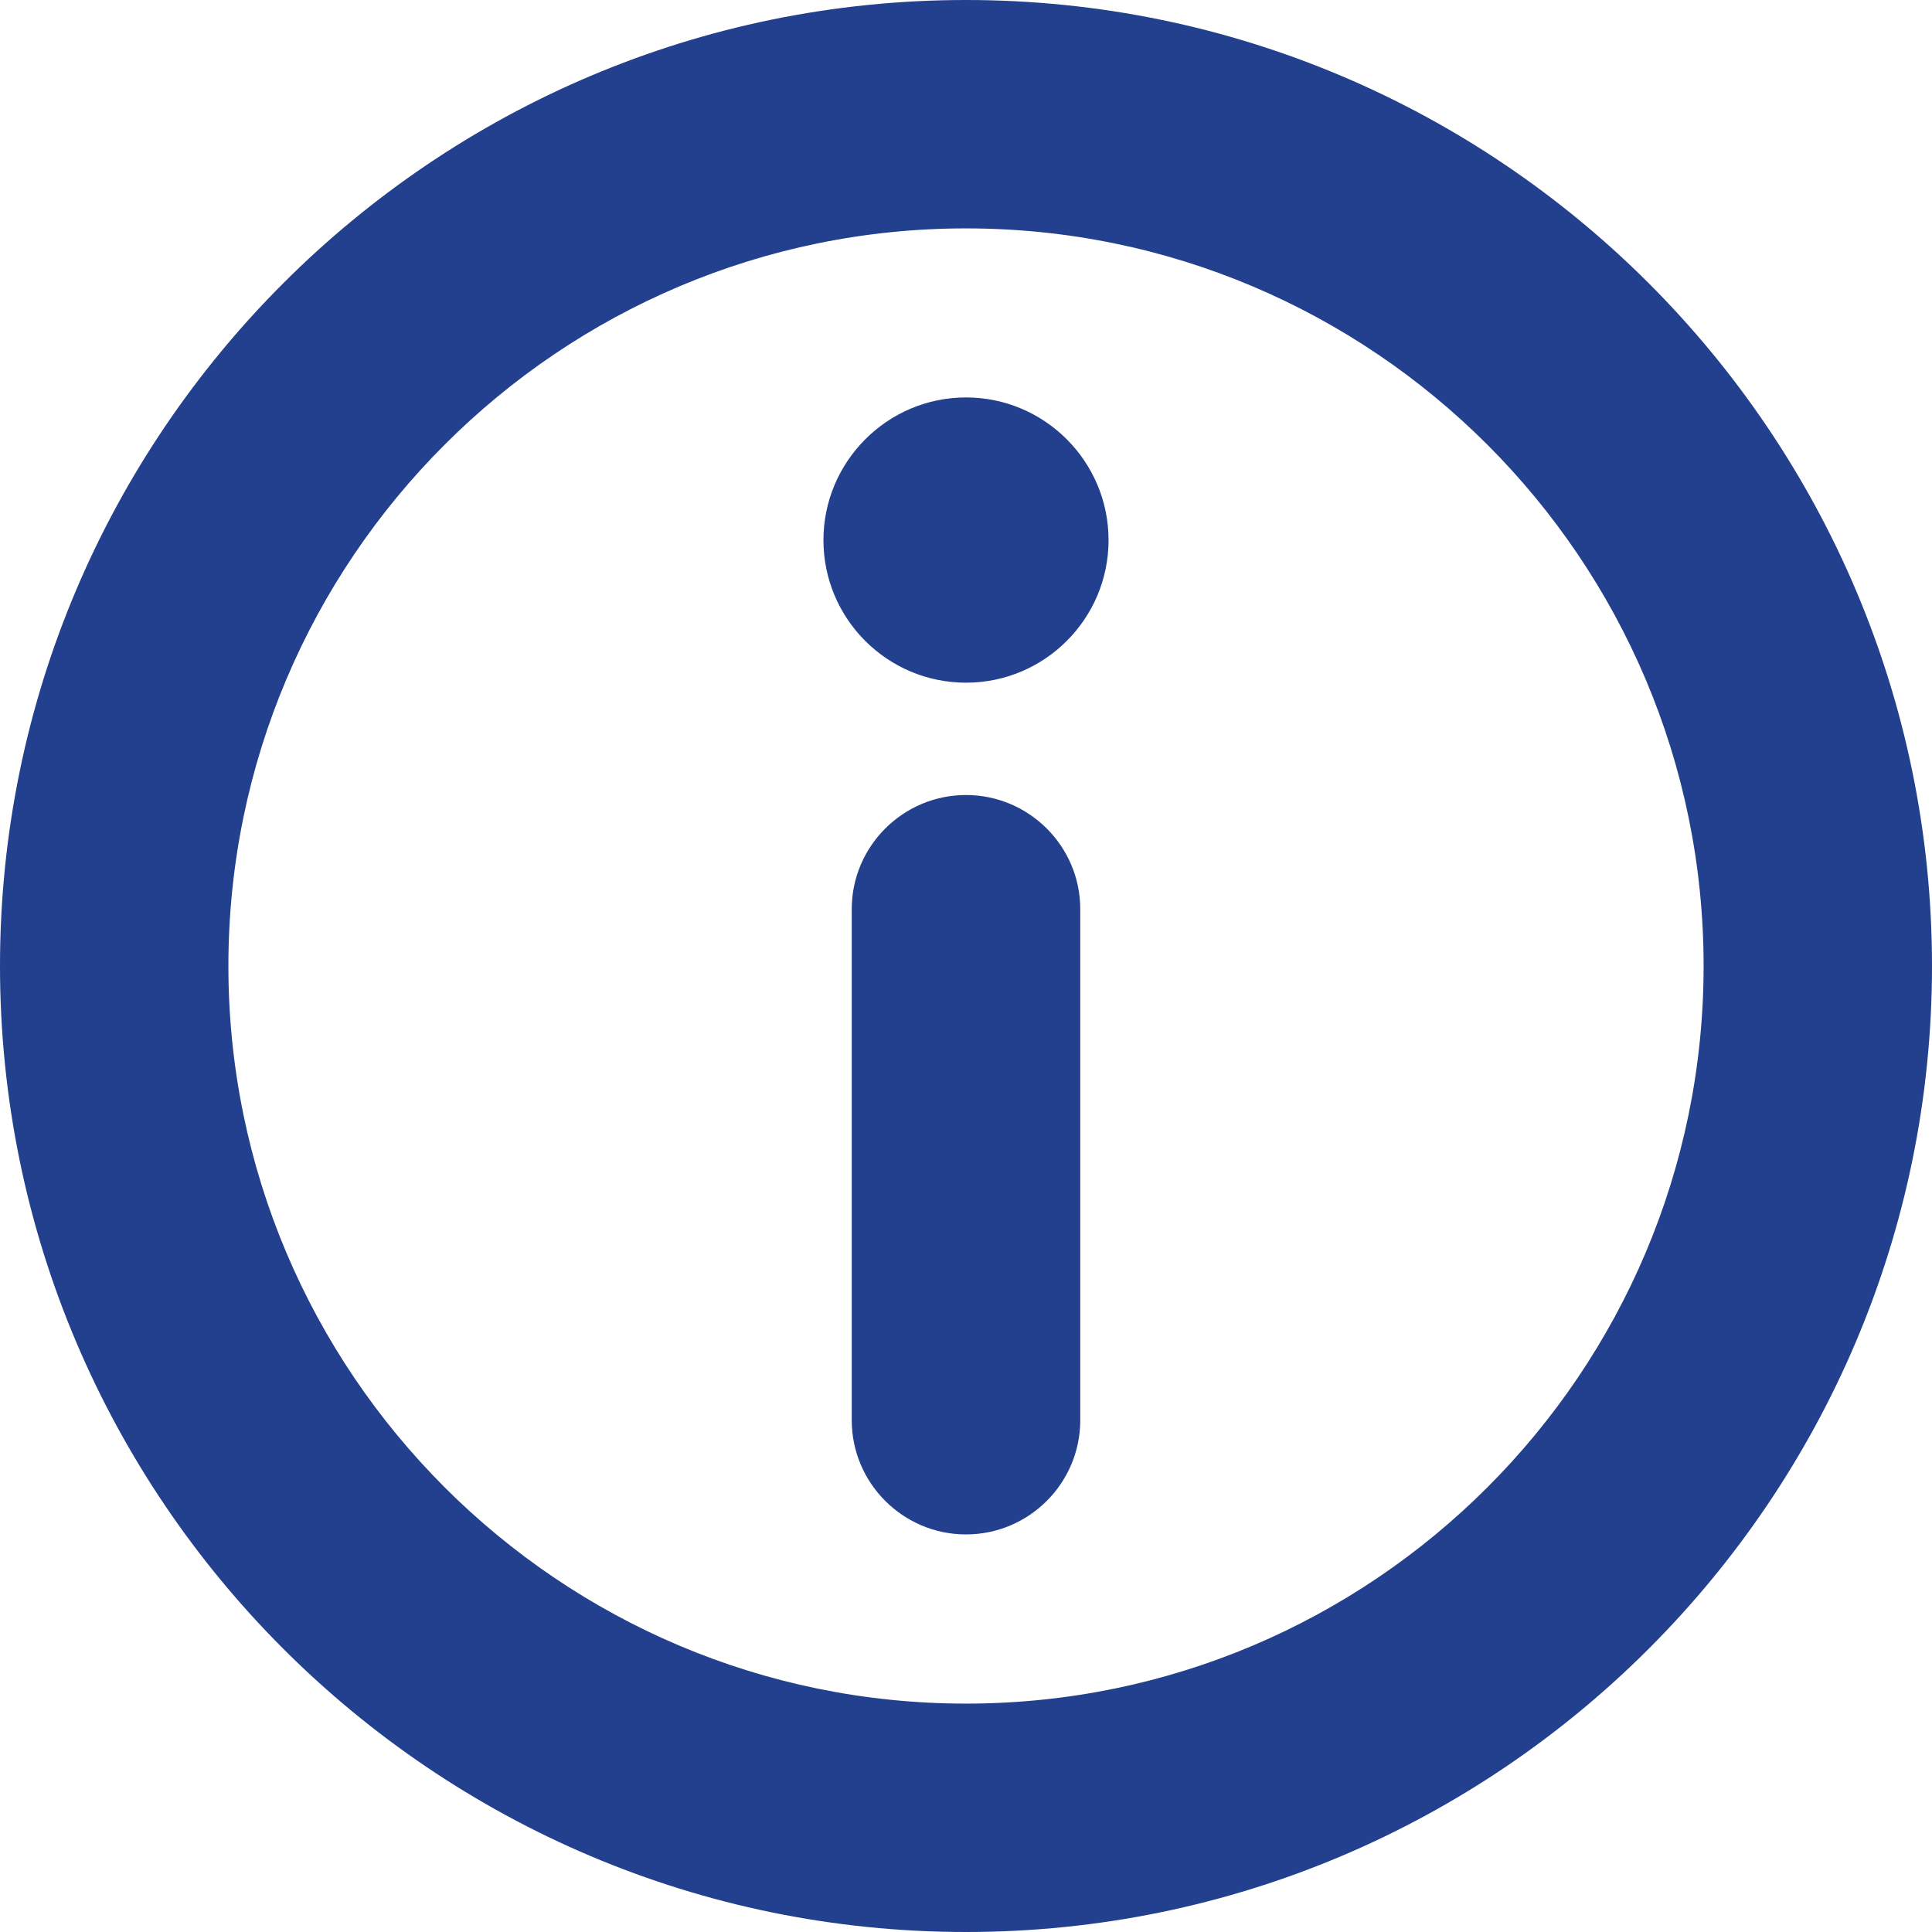 <svg width="14" height="14" viewBox="0 0 14 14" fill="none" xmlns="http://www.w3.org/2000/svg">
<path d="M7 0C3.14 0 0 3.14 0 7C0 10.86 3.14 14 7 14C10.86 14 14 10.86 14 7C14 3.14 10.86 0 7 0ZM7 12.345C4.053 12.345 1.655 9.948 1.655 7C1.655 4.052 4.053 1.655 7 1.655C9.947 1.655 12.345 4.052 12.345 7C12.345 9.948 9.948 12.345 7 12.345ZM8.033 3.914C8.033 4.484 7.57 4.947 7 4.947C6.43 4.947 5.967 4.484 5.967 3.914C5.967 3.345 6.43 2.88 7 2.88C7.57 2.88 8.033 3.344 8.033 3.914ZM7.828 6.588V10.291C7.828 10.748 7.456 11.119 7 11.119C6.544 11.119 6.172 10.748 6.172 10.291V6.588C6.172 6.132 6.544 5.761 7 5.761C7.456 5.761 7.828 6.132 7.828 6.588Z" fill="#23408E"/>
</svg>
